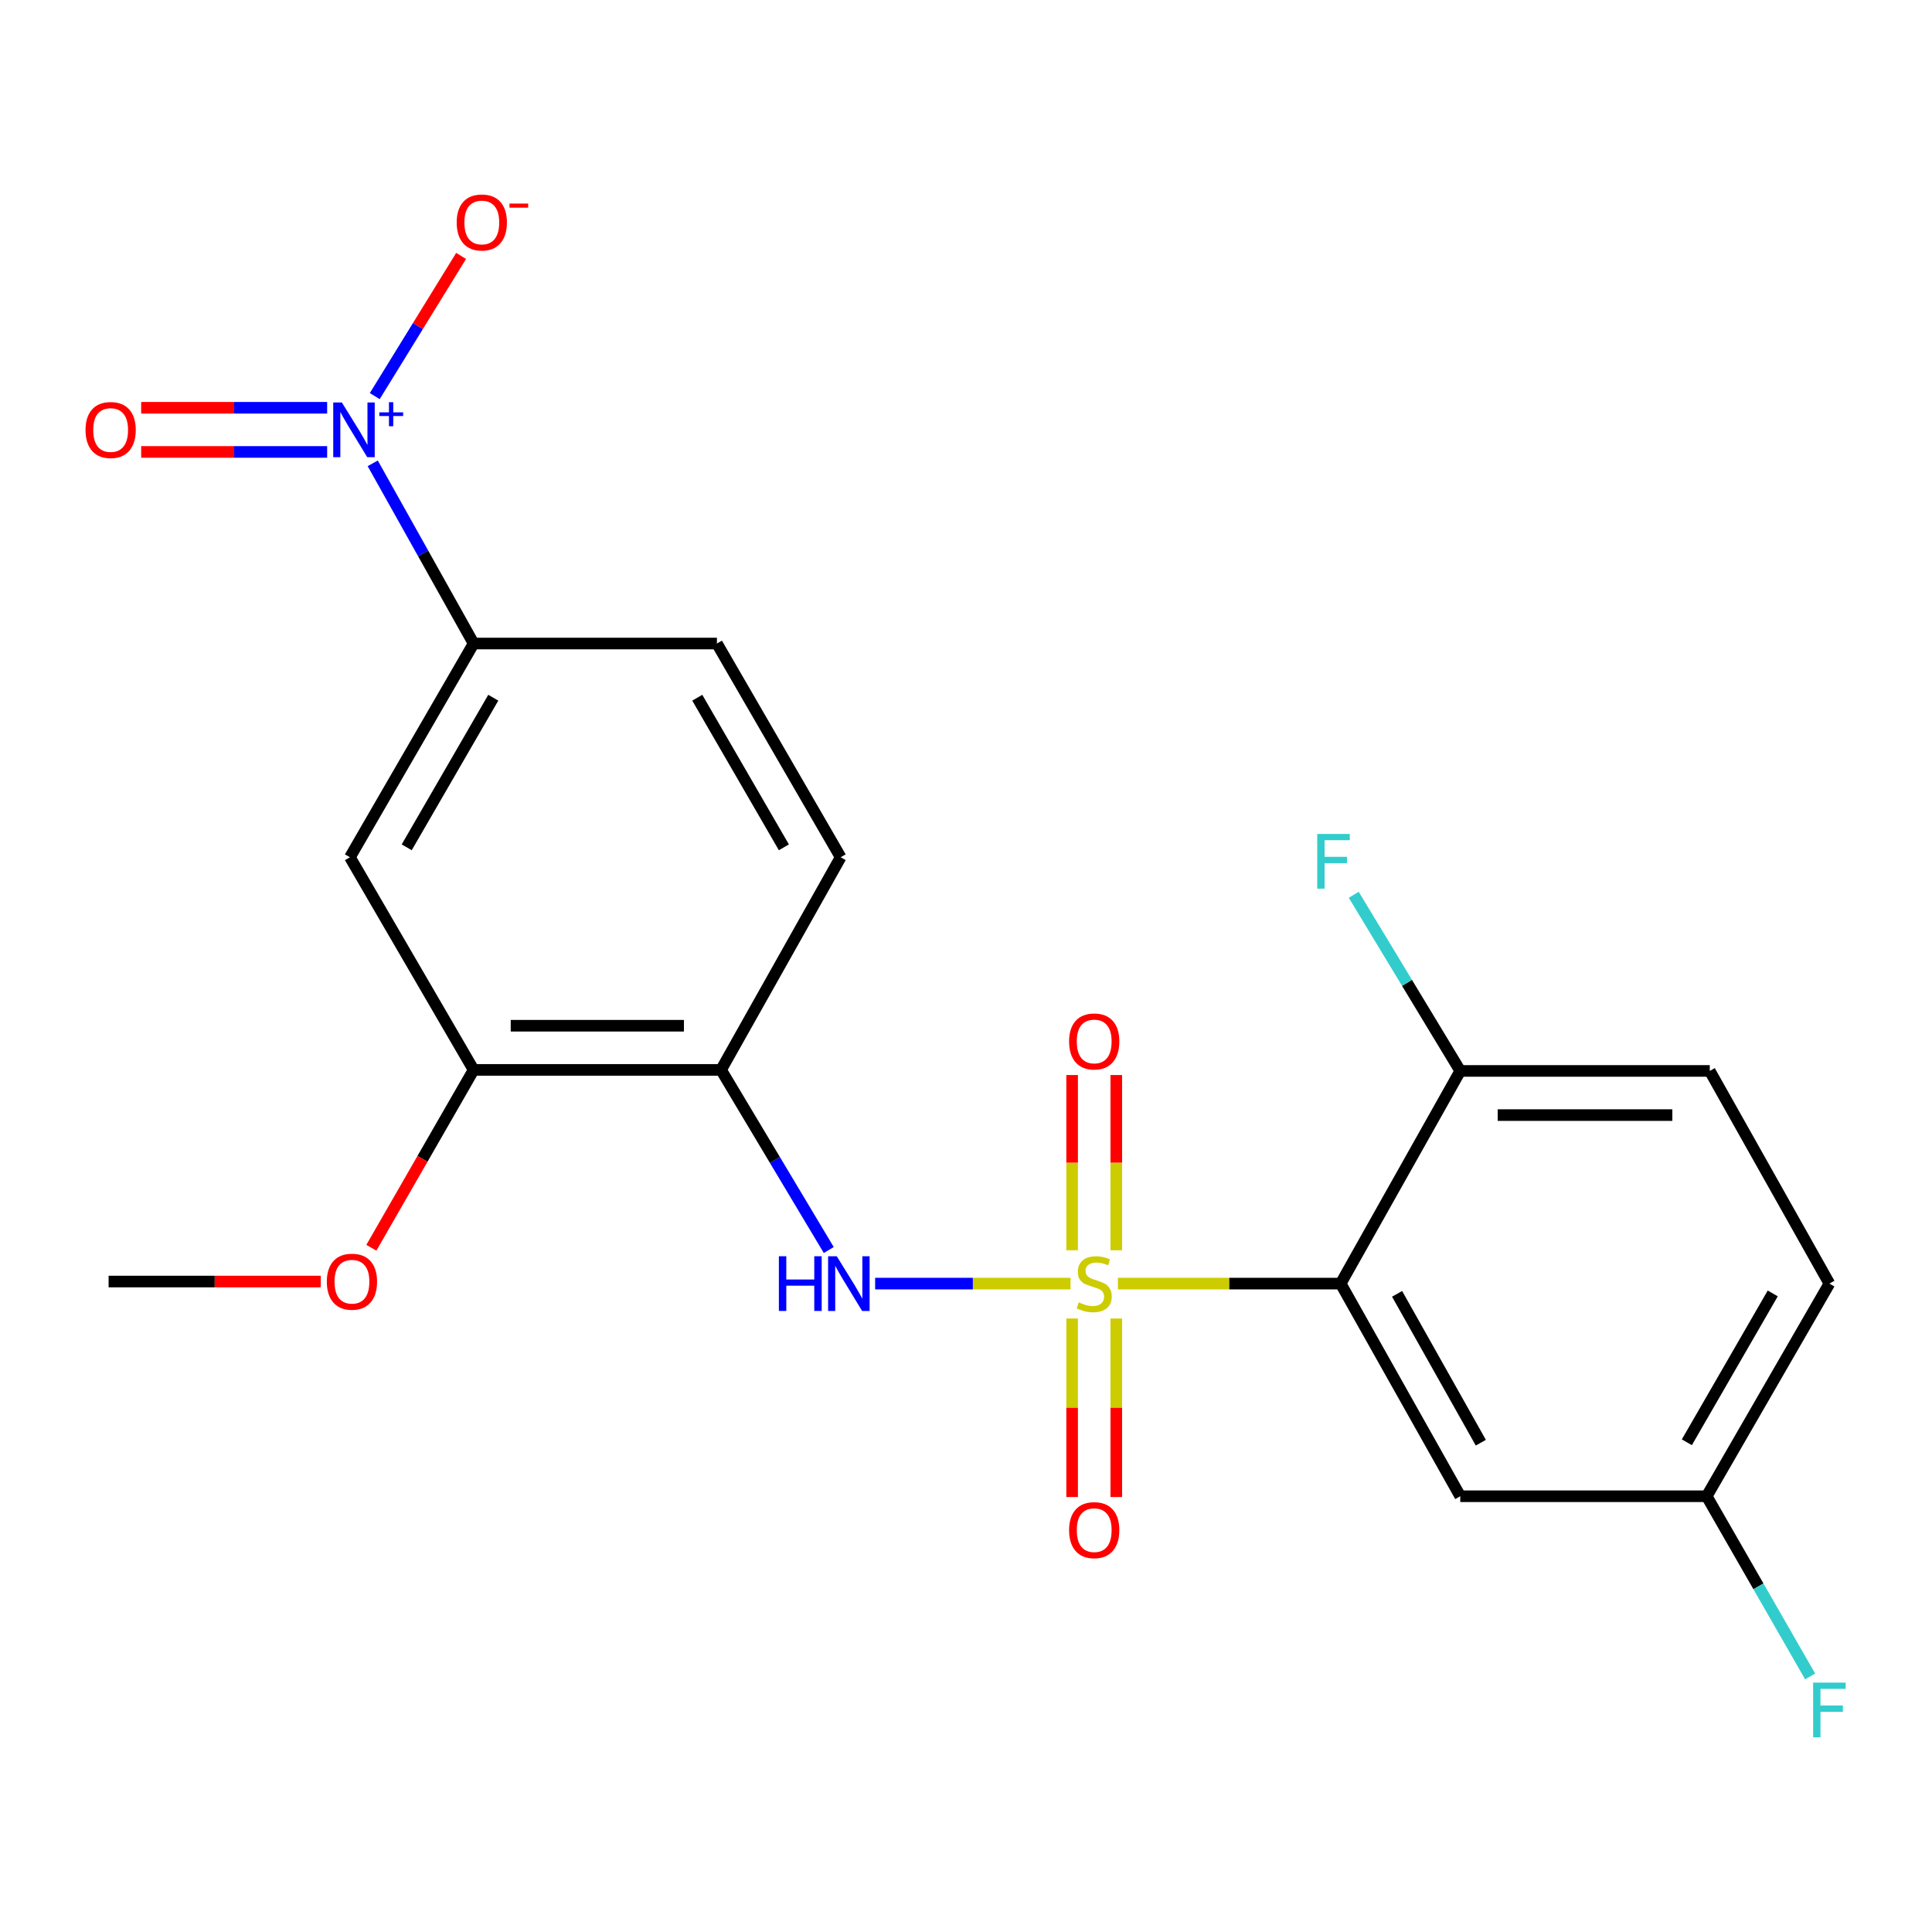 <?xml version='1.0' encoding='iso-8859-1'?>
<svg version='1.1' baseProfile='full'
              xmlns='http://www.w3.org/2000/svg'
                      xmlns:rdkit='http://www.rdkit.org/xml'
                      xmlns:xlink='http://www.w3.org/1999/xlink'
                  xml:space='preserve'
width='1000px' height='1000px' viewBox='0 0 1000 1000'>
<!-- END OF HEADER -->
<rect style='opacity:1.0;fill:#FFFFFF;stroke:none' width='1000' height='1000' x='0' y='0'> </rect>
<path class='bond-0' d='M 578.628,664.389 L 636.276,664.389' style='fill:none;fill-rule:evenodd;stroke:#CCCC00;stroke-width:6px;stroke-linecap:butt;stroke-linejoin:miter;stroke-opacity:1' />
<path class='bond-0' d='M 636.276,664.389 L 693.923,664.389' style='fill:none;fill-rule:evenodd;stroke:#000000;stroke-width:6px;stroke-linecap:butt;stroke-linejoin:miter;stroke-opacity:1' />
<path class='bond-2' d='M 554.104,664.389 L 503.539,664.389' style='fill:none;fill-rule:evenodd;stroke:#CCCC00;stroke-width:6px;stroke-linecap:butt;stroke-linejoin:miter;stroke-opacity:1' />
<path class='bond-2' d='M 503.539,664.389 L 452.974,664.389' style='fill:none;fill-rule:evenodd;stroke:#0000FF;stroke-width:6px;stroke-linecap:butt;stroke-linejoin:miter;stroke-opacity:1' />
<path class='bond-8' d='M 577.788,647.134 L 577.788,601.784' style='fill:none;fill-rule:evenodd;stroke:#CCCC00;stroke-width:6px;stroke-linecap:butt;stroke-linejoin:miter;stroke-opacity:1' />
<path class='bond-8' d='M 577.788,601.784 L 577.788,556.435' style='fill:none;fill-rule:evenodd;stroke:#FF0000;stroke-width:6px;stroke-linecap:butt;stroke-linejoin:miter;stroke-opacity:1' />
<path class='bond-8' d='M 554.929,647.134 L 554.929,601.784' style='fill:none;fill-rule:evenodd;stroke:#CCCC00;stroke-width:6px;stroke-linecap:butt;stroke-linejoin:miter;stroke-opacity:1' />
<path class='bond-8' d='M 554.929,601.784 L 554.929,556.435' style='fill:none;fill-rule:evenodd;stroke:#FF0000;stroke-width:6px;stroke-linecap:butt;stroke-linejoin:miter;stroke-opacity:1' />
<path class='bond-9' d='M 554.929,682.458 L 554.929,728.659' style='fill:none;fill-rule:evenodd;stroke:#CCCC00;stroke-width:6px;stroke-linecap:butt;stroke-linejoin:miter;stroke-opacity:1' />
<path class='bond-9' d='M 554.929,728.659 L 554.929,774.86' style='fill:none;fill-rule:evenodd;stroke:#FF0000;stroke-width:6px;stroke-linecap:butt;stroke-linejoin:miter;stroke-opacity:1' />
<path class='bond-9' d='M 577.788,682.458 L 577.788,728.659' style='fill:none;fill-rule:evenodd;stroke:#CCCC00;stroke-width:6px;stroke-linecap:butt;stroke-linejoin:miter;stroke-opacity:1' />
<path class='bond-9' d='M 577.788,728.659 L 577.788,774.86' style='fill:none;fill-rule:evenodd;stroke:#FF0000;stroke-width:6px;stroke-linecap:butt;stroke-linejoin:miter;stroke-opacity:1' />
<path class='bond-6' d='M 693.923,664.389 L 755.833,774.455' style='fill:none;fill-rule:evenodd;stroke:#000000;stroke-width:6px;stroke-linecap:butt;stroke-linejoin:miter;stroke-opacity:1' />
<path class='bond-6' d='M 723.133,669.693 L 766.47,746.738' style='fill:none;fill-rule:evenodd;stroke:#000000;stroke-width:6px;stroke-linecap:butt;stroke-linejoin:miter;stroke-opacity:1' />
<path class='bond-10' d='M 693.923,664.389 L 755.833,554.312' style='fill:none;fill-rule:evenodd;stroke:#000000;stroke-width:6px;stroke-linecap:butt;stroke-linejoin:miter;stroke-opacity:1' />
<path class='bond-1' d='M 192.922,239.819 L 219.032,286.454' style='fill:none;fill-rule:evenodd;stroke:#0000FF;stroke-width:6px;stroke-linecap:butt;stroke-linejoin:miter;stroke-opacity:1' />
<path class='bond-1' d='M 219.032,286.454 L 245.142,333.089' style='fill:none;fill-rule:evenodd;stroke:#000000;stroke-width:6px;stroke-linecap:butt;stroke-linejoin:miter;stroke-opacity:1' />
<path class='bond-11' d='M 193.975,205.028 L 216.32,168.748' style='fill:none;fill-rule:evenodd;stroke:#0000FF;stroke-width:6px;stroke-linecap:butt;stroke-linejoin:miter;stroke-opacity:1' />
<path class='bond-11' d='M 216.32,168.748 L 238.666,132.468' style='fill:none;fill-rule:evenodd;stroke:#FF0000;stroke-width:6px;stroke-linecap:butt;stroke-linejoin:miter;stroke-opacity:1' />
<path class='bond-12' d='M 169.331,211.061 L 121.2,211.061' style='fill:none;fill-rule:evenodd;stroke:#0000FF;stroke-width:6px;stroke-linecap:butt;stroke-linejoin:miter;stroke-opacity:1' />
<path class='bond-12' d='M 121.2,211.061 L 73.069,211.061' style='fill:none;fill-rule:evenodd;stroke:#FF0000;stroke-width:6px;stroke-linecap:butt;stroke-linejoin:miter;stroke-opacity:1' />
<path class='bond-12' d='M 169.331,233.92 L 121.2,233.92' style='fill:none;fill-rule:evenodd;stroke:#0000FF;stroke-width:6px;stroke-linecap:butt;stroke-linejoin:miter;stroke-opacity:1' />
<path class='bond-12' d='M 121.2,233.92 L 73.069,233.92' style='fill:none;fill-rule:evenodd;stroke:#FF0000;stroke-width:6px;stroke-linecap:butt;stroke-linejoin:miter;stroke-opacity:1' />
<path class='bond-3' d='M 428.97,647.007 L 401.092,600.393' style='fill:none;fill-rule:evenodd;stroke:#0000FF;stroke-width:6px;stroke-linecap:butt;stroke-linejoin:miter;stroke-opacity:1' />
<path class='bond-3' d='M 401.092,600.393 L 373.214,553.778' style='fill:none;fill-rule:evenodd;stroke:#000000;stroke-width:6px;stroke-linecap:butt;stroke-linejoin:miter;stroke-opacity:1' />
<path class='bond-7' d='M 373.214,553.778 L 245.142,553.778' style='fill:none;fill-rule:evenodd;stroke:#000000;stroke-width:6px;stroke-linecap:butt;stroke-linejoin:miter;stroke-opacity:1' />
<path class='bond-7' d='M 354.004,530.919 L 264.353,530.919' style='fill:none;fill-rule:evenodd;stroke:#000000;stroke-width:6px;stroke-linecap:butt;stroke-linejoin:miter;stroke-opacity:1' />
<path class='bond-13' d='M 373.214,553.778 L 435.124,443.713' style='fill:none;fill-rule:evenodd;stroke:#000000;stroke-width:6px;stroke-linecap:butt;stroke-linejoin:miter;stroke-opacity:1' />
<path class='bond-4' d='M 245.142,333.089 L 181.124,443.713' style='fill:none;fill-rule:evenodd;stroke:#000000;stroke-width:6px;stroke-linecap:butt;stroke-linejoin:miter;stroke-opacity:1' />
<path class='bond-4' d='M 255.324,361.132 L 210.512,438.569' style='fill:none;fill-rule:evenodd;stroke:#000000;stroke-width:6px;stroke-linecap:butt;stroke-linejoin:miter;stroke-opacity:1' />
<path class='bond-22' d='M 245.142,333.089 L 371.081,333.089' style='fill:none;fill-rule:evenodd;stroke:#000000;stroke-width:6px;stroke-linecap:butt;stroke-linejoin:miter;stroke-opacity:1' />
<path class='bond-5' d='M 181.124,443.713 L 245.142,553.778' style='fill:none;fill-rule:evenodd;stroke:#000000;stroke-width:6px;stroke-linecap:butt;stroke-linejoin:miter;stroke-opacity:1' />
<path class='bond-16' d='M 755.833,774.455 L 883.385,774.455' style='fill:none;fill-rule:evenodd;stroke:#000000;stroke-width:6px;stroke-linecap:butt;stroke-linejoin:miter;stroke-opacity:1' />
<path class='bond-18' d='M 245.142,553.778 L 218.678,599.811' style='fill:none;fill-rule:evenodd;stroke:#000000;stroke-width:6px;stroke-linecap:butt;stroke-linejoin:miter;stroke-opacity:1' />
<path class='bond-18' d='M 218.678,599.811 L 192.214,645.844' style='fill:none;fill-rule:evenodd;stroke:#FF0000;stroke-width:6px;stroke-linecap:butt;stroke-linejoin:miter;stroke-opacity:1' />
<path class='bond-15' d='M 755.833,554.312 L 884.972,554.312' style='fill:none;fill-rule:evenodd;stroke:#000000;stroke-width:6px;stroke-linecap:butt;stroke-linejoin:miter;stroke-opacity:1' />
<path class='bond-15' d='M 775.204,577.17 L 865.601,577.17' style='fill:none;fill-rule:evenodd;stroke:#000000;stroke-width:6px;stroke-linecap:butt;stroke-linejoin:miter;stroke-opacity:1' />
<path class='bond-17' d='M 755.833,554.312 L 728.264,508.725' style='fill:none;fill-rule:evenodd;stroke:#000000;stroke-width:6px;stroke-linecap:butt;stroke-linejoin:miter;stroke-opacity:1' />
<path class='bond-17' d='M 728.264,508.725 L 700.696,463.138' style='fill:none;fill-rule:evenodd;stroke:#33CCCC;stroke-width:6px;stroke-linecap:butt;stroke-linejoin:miter;stroke-opacity:1' />
<path class='bond-14' d='M 435.124,443.713 L 371.081,333.089' style='fill:none;fill-rule:evenodd;stroke:#000000;stroke-width:6px;stroke-linecap:butt;stroke-linejoin:miter;stroke-opacity:1' />
<path class='bond-14' d='M 405.734,438.572 L 360.905,361.135' style='fill:none;fill-rule:evenodd;stroke:#000000;stroke-width:6px;stroke-linecap:butt;stroke-linejoin:miter;stroke-opacity:1' />
<path class='bond-19' d='M 884.972,554.312 L 946.894,664.389' style='fill:none;fill-rule:evenodd;stroke:#000000;stroke-width:6px;stroke-linecap:butt;stroke-linejoin:miter;stroke-opacity:1' />
<path class='bond-20' d='M 883.385,774.455 L 910.159,821.092' style='fill:none;fill-rule:evenodd;stroke:#000000;stroke-width:6px;stroke-linecap:butt;stroke-linejoin:miter;stroke-opacity:1' />
<path class='bond-20' d='M 910.159,821.092 L 936.934,867.729' style='fill:none;fill-rule:evenodd;stroke:#33CCCC;stroke-width:6px;stroke-linecap:butt;stroke-linejoin:miter;stroke-opacity:1' />
<path class='bond-23' d='M 883.385,774.455 L 946.894,664.389' style='fill:none;fill-rule:evenodd;stroke:#000000;stroke-width:6px;stroke-linecap:butt;stroke-linejoin:miter;stroke-opacity:1' />
<path class='bond-23' d='M 873.112,746.52 L 917.569,669.475' style='fill:none;fill-rule:evenodd;stroke:#000000;stroke-width:6px;stroke-linecap:butt;stroke-linejoin:miter;stroke-opacity:1' />
<path class='bond-21' d='M 166.017,663.323 L 111.115,663.323' style='fill:none;fill-rule:evenodd;stroke:#FF0000;stroke-width:6px;stroke-linecap:butt;stroke-linejoin:miter;stroke-opacity:1' />
<path class='bond-21' d='M 111.115,663.323 L 56.214,663.323' style='fill:none;fill-rule:evenodd;stroke:#000000;stroke-width:6px;stroke-linecap:butt;stroke-linejoin:miter;stroke-opacity:1' />
<path  class='atom-0' d='M 558.359 674.109
Q 558.679 674.229, 559.999 674.789
Q 561.319 675.349, 562.759 675.709
Q 564.239 676.029, 565.679 676.029
Q 568.359 676.029, 569.919 674.749
Q 571.479 673.429, 571.479 671.149
Q 571.479 669.589, 570.679 668.629
Q 569.919 667.669, 568.719 667.149
Q 567.519 666.629, 565.519 666.029
Q 562.999 665.269, 561.479 664.549
Q 559.999 663.829, 558.919 662.309
Q 557.879 660.789, 557.879 658.229
Q 557.879 654.669, 560.279 652.469
Q 562.719 650.269, 567.519 650.269
Q 570.799 650.269, 574.519 651.829
L 573.599 654.909
Q 570.199 653.509, 567.639 653.509
Q 564.879 653.509, 563.359 654.669
Q 561.839 655.789, 561.879 657.749
Q 561.879 659.269, 562.639 660.189
Q 563.439 661.109, 564.559 661.629
Q 565.719 662.149, 567.639 662.749
Q 570.199 663.549, 571.719 664.349
Q 573.239 665.149, 574.319 666.789
Q 575.439 668.389, 575.439 671.149
Q 575.439 675.069, 572.799 677.189
Q 570.199 679.269, 565.839 679.269
Q 563.319 679.269, 561.399 678.709
Q 559.519 678.189, 557.279 677.269
L 558.359 674.109
' fill='#CCCC00'/>
<path  class='atom-2' d='M 176.96 208.331
L 186.24 223.331
Q 187.16 224.811, 188.64 227.491
Q 190.12 230.171, 190.2 230.331
L 190.2 208.331
L 193.96 208.331
L 193.96 236.651
L 190.08 236.651
L 180.12 220.251
Q 178.96 218.331, 177.72 216.131
Q 176.52 213.931, 176.16 213.251
L 176.16 236.651
L 172.48 236.651
L 172.48 208.331
L 176.96 208.331
' fill='#0000FF'/>
<path  class='atom-2' d='M 196.336 213.435
L 201.325 213.435
L 201.325 208.182
L 203.543 208.182
L 203.543 213.435
L 208.665 213.435
L 208.665 215.336
L 203.543 215.336
L 203.543 220.616
L 201.325 220.616
L 201.325 215.336
L 196.336 215.336
L 196.336 213.435
' fill='#0000FF'/>
<path  class='atom-3' d='M 403.145 650.229
L 406.985 650.229
L 406.985 662.269
L 421.465 662.269
L 421.465 650.229
L 425.305 650.229
L 425.305 678.549
L 421.465 678.549
L 421.465 665.469
L 406.985 665.469
L 406.985 678.549
L 403.145 678.549
L 403.145 650.229
' fill='#0000FF'/>
<path  class='atom-3' d='M 433.105 650.229
L 442.385 665.229
Q 443.305 666.709, 444.785 669.389
Q 446.265 672.069, 446.345 672.229
L 446.345 650.229
L 450.105 650.229
L 450.105 678.549
L 446.225 678.549
L 436.265 662.149
Q 435.105 660.229, 433.865 658.029
Q 432.665 655.829, 432.305 655.149
L 432.305 678.549
L 428.625 678.549
L 428.625 650.229
L 433.105 650.229
' fill='#0000FF'/>
<path  class='atom-9' d='M 553.359 539.051
Q 553.359 532.251, 556.719 528.451
Q 560.079 524.651, 566.359 524.651
Q 572.639 524.651, 575.999 528.451
Q 579.359 532.251, 579.359 539.051
Q 579.359 545.931, 575.959 549.851
Q 572.559 553.731, 566.359 553.731
Q 560.119 553.731, 556.719 549.851
Q 553.359 545.971, 553.359 539.051
M 566.359 550.531
Q 570.679 550.531, 572.999 547.651
Q 575.359 544.731, 575.359 539.051
Q 575.359 533.491, 572.999 530.691
Q 570.679 527.851, 566.359 527.851
Q 562.039 527.851, 559.679 530.651
Q 557.359 533.451, 557.359 539.051
Q 557.359 544.771, 559.679 547.651
Q 562.039 550.531, 566.359 550.531
' fill='#FF0000'/>
<path  class='atom-10' d='M 553.359 791.996
Q 553.359 785.196, 556.719 781.396
Q 560.079 777.596, 566.359 777.596
Q 572.639 777.596, 575.999 781.396
Q 579.359 785.196, 579.359 791.996
Q 579.359 798.876, 575.959 802.796
Q 572.559 806.676, 566.359 806.676
Q 560.119 806.676, 556.719 802.796
Q 553.359 798.916, 553.359 791.996
M 566.359 803.476
Q 570.679 803.476, 572.999 800.596
Q 575.359 797.676, 575.359 791.996
Q 575.359 786.436, 572.999 783.636
Q 570.679 780.796, 566.359 780.796
Q 562.039 780.796, 559.679 783.596
Q 557.359 786.396, 557.359 791.996
Q 557.359 797.716, 559.679 800.596
Q 562.039 803.476, 566.359 803.476
' fill='#FF0000'/>
<path  class='atom-12' d='M 236.383 115.147
Q 236.383 108.347, 239.743 104.547
Q 243.103 100.747, 249.383 100.747
Q 255.663 100.747, 259.023 104.547
Q 262.383 108.347, 262.383 115.147
Q 262.383 122.027, 258.983 125.947
Q 255.583 129.827, 249.383 129.827
Q 243.143 129.827, 239.743 125.947
Q 236.383 122.067, 236.383 115.147
M 249.383 126.627
Q 253.703 126.627, 256.023 123.747
Q 258.383 120.827, 258.383 115.147
Q 258.383 109.587, 256.023 106.787
Q 253.703 103.947, 249.383 103.947
Q 245.063 103.947, 242.703 106.747
Q 240.383 109.547, 240.383 115.147
Q 240.383 120.867, 242.703 123.747
Q 245.063 126.627, 249.383 126.627
' fill='#FF0000'/>
<path  class='atom-12' d='M 263.703 105.369
L 273.392 105.369
L 273.392 107.481
L 263.703 107.481
L 263.703 105.369
' fill='#FF0000'/>
<path  class='atom-13' d='M 44.268 222.571
Q 44.268 215.771, 47.628 211.971
Q 50.988 208.171, 57.268 208.171
Q 63.548 208.171, 66.908 211.971
Q 70.268 215.771, 70.268 222.571
Q 70.268 229.451, 66.868 233.371
Q 63.468 237.251, 57.268 237.251
Q 51.028 237.251, 47.628 233.371
Q 44.268 229.491, 44.268 222.571
M 57.268 234.051
Q 61.588 234.051, 63.908 231.171
Q 66.268 228.251, 66.268 222.571
Q 66.268 217.011, 63.908 214.211
Q 61.588 211.371, 57.268 211.371
Q 52.948 211.371, 50.588 214.171
Q 48.268 216.971, 48.268 222.571
Q 48.268 228.291, 50.588 231.171
Q 52.948 234.051, 57.268 234.051
' fill='#FF0000'/>
<path  class='atom-18' d='M 681.795 431.648
L 698.635 431.648
L 698.635 434.888
L 685.595 434.888
L 685.595 443.488
L 697.195 443.488
L 697.195 446.768
L 685.595 446.768
L 685.595 459.968
L 681.795 459.968
L 681.795 431.648
' fill='#33CCCC'/>
<path  class='atom-19' d='M 169.166 663.403
Q 169.166 656.603, 172.526 652.803
Q 175.886 649.003, 182.166 649.003
Q 188.446 649.003, 191.806 652.803
Q 195.166 656.603, 195.166 663.403
Q 195.166 670.283, 191.766 674.203
Q 188.366 678.083, 182.166 678.083
Q 175.926 678.083, 172.526 674.203
Q 169.166 670.323, 169.166 663.403
M 182.166 674.883
Q 186.486 674.883, 188.806 672.003
Q 191.166 669.083, 191.166 663.403
Q 191.166 657.843, 188.806 655.043
Q 186.486 652.203, 182.166 652.203
Q 177.846 652.203, 175.486 655.003
Q 173.166 657.803, 173.166 663.403
Q 173.166 669.123, 175.486 672.003
Q 177.846 674.883, 182.166 674.883
' fill='#FF0000'/>
<path  class='atom-21' d='M 938.474 870.918
L 955.314 870.918
L 955.314 874.158
L 942.274 874.158
L 942.274 882.758
L 953.874 882.758
L 953.874 886.038
L 942.274 886.038
L 942.274 899.238
L 938.474 899.238
L 938.474 870.918
' fill='#33CCCC'/>
</svg>

